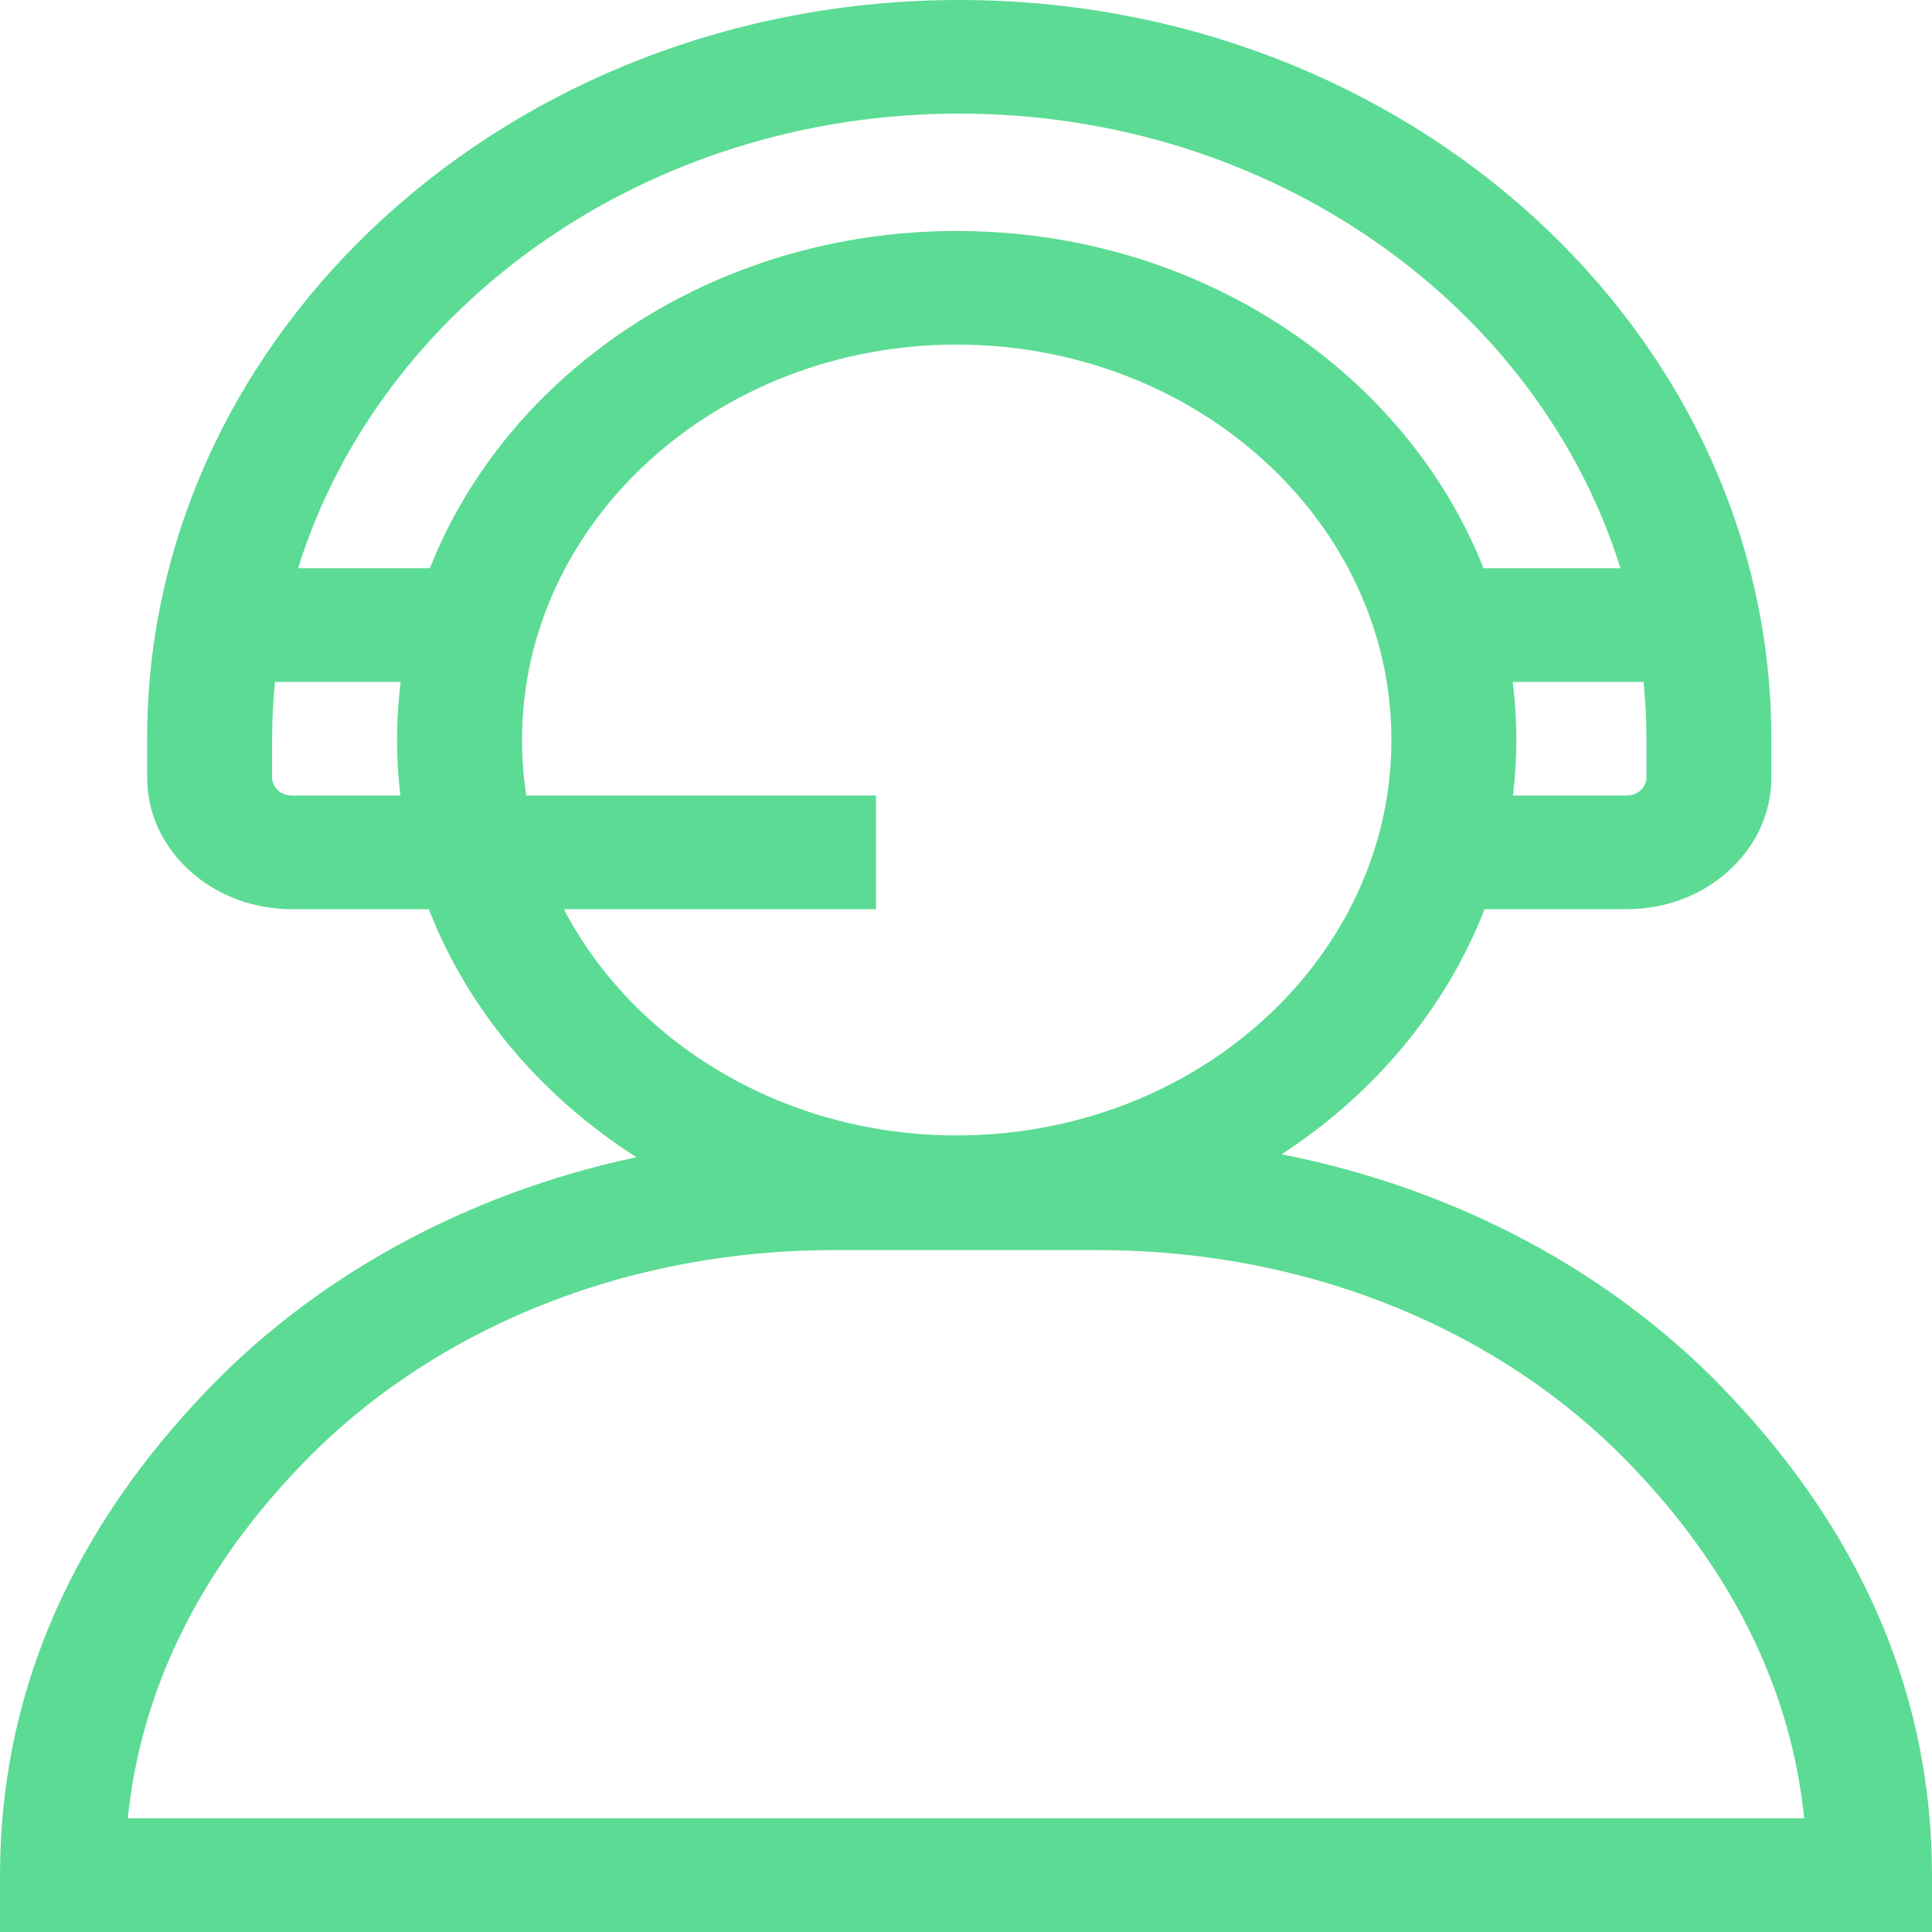 <svg width="20" height="20" viewBox="0 0 20 20" fill="none" xmlns="http://www.w3.org/2000/svg">
<path d="M17.969 14.512L17.945 14.486C16.743 13.191 15.098 12.31 13.267 11.949C14.226 11.325 14.968 10.441 15.368 9.412H16.84C17.666 9.412 18.337 8.801 18.337 8.05V7.647C18.337 3.43 14.566 0 9.93 0C5.295 0 1.523 3.43 1.523 7.647V8.05C1.523 8.801 2.195 9.412 3.02 9.412H4.439C4.846 10.458 5.606 11.353 6.588 11.979C4.815 12.358 3.225 13.226 2.055 14.486L2.031 14.512C0.683 15.964 0 17.612 0 19.412V20H20V19.412C20 17.612 19.317 15.964 17.969 14.512ZM9.904 11.754C8.111 11.754 6.56 10.795 5.837 9.412H9.068V8.235H5.448C5.419 8.047 5.404 7.856 5.404 7.66C5.404 5.403 7.422 3.567 9.904 3.567C12.385 3.567 14.404 5.403 14.404 7.66C14.404 9.918 12.385 11.754 9.904 11.754ZM17.044 8.05C17.044 8.152 16.953 8.235 16.84 8.235H15.662C15.685 8.046 15.697 7.855 15.697 7.66C15.697 7.457 15.684 7.256 15.659 7.059H17.014C17.033 7.253 17.044 7.449 17.044 7.647V8.05ZM9.93 1.176C13.18 1.176 15.928 3.169 16.775 5.882H15.357C14.553 3.849 12.412 2.391 9.904 2.391C7.395 2.391 5.254 3.849 4.45 5.882H3.086C3.932 3.169 6.68 1.176 9.93 1.176ZM3.02 8.235C2.908 8.235 2.817 8.152 2.817 8.05V7.647C2.817 7.449 2.827 7.253 2.847 7.059H4.148C4.123 7.256 4.11 7.457 4.11 7.66C4.11 7.855 4.122 8.046 4.145 8.235H3.02ZM1.323 18.823C1.455 17.536 2.024 16.343 3.019 15.271L3.044 15.245C4.403 13.781 6.439 12.941 8.631 12.941H11.369C13.561 12.941 15.597 13.781 16.956 15.245L16.981 15.271C17.976 16.343 18.545 17.536 18.677 18.823H1.323Z" fill="#5CDB94"/>
</svg>
